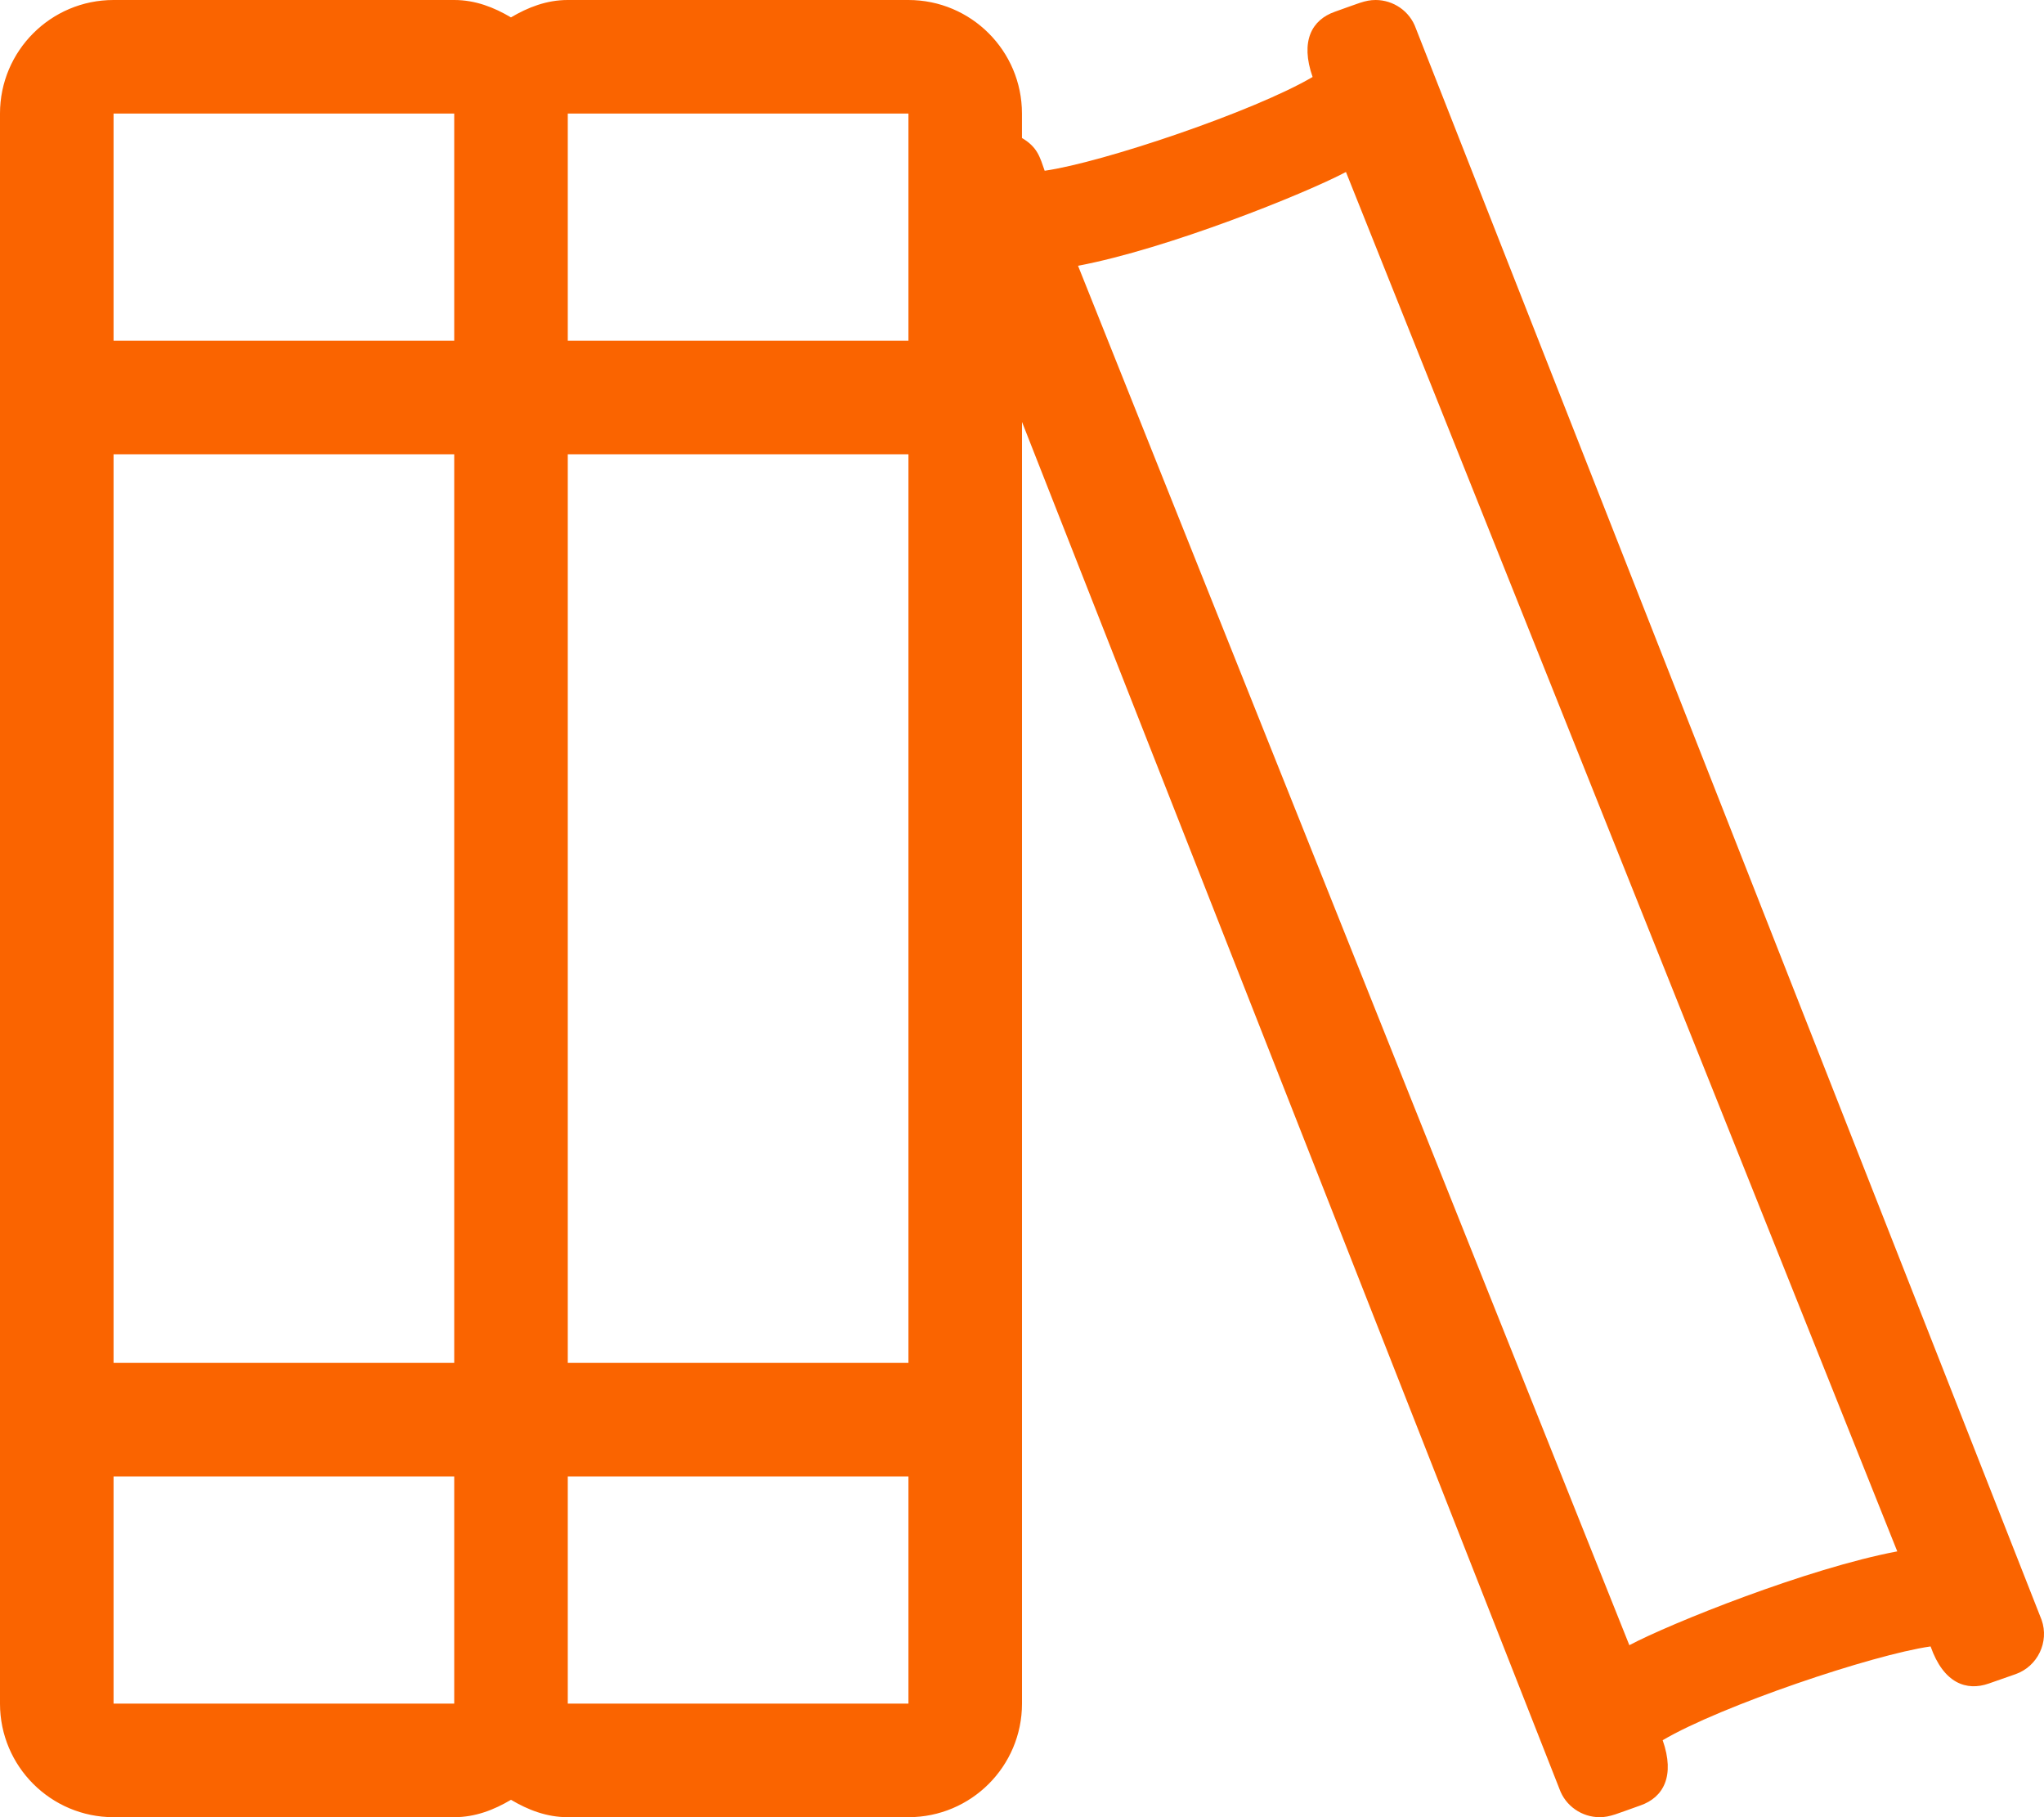 <svg clip-rule="evenodd" fill-rule="evenodd" stroke-linejoin="round" stroke-miterlimit="1.414" viewBox="0 0 576 512" xmlns="http://www.w3.org/2000/svg"><path d="m575.33 456.43-176.33-448.41c-1.72-4.92-6.39-8.02-11.35-8.02-3.01 0-4.97 1.03-11.49 3.31-6.46 2.26-9.82 8.24-6.27 18.38-16.46 9.69-59.15 24.09-75.5 26.42-1.33-3.78-1.97-6.62-6.4-9.23v-6.88c0-17.67-14.33-32-32-32h-96c-5.96 0-11.22 2.07-16 4.9-4.77-2.83-10.03-4.9-15.99-4.9h-96c-17.67 0-32 14.33-32 32v448c0 17.67 14.33 32 32 32h96c5.96 0 11.22-2.07 16-4.9 4.78 2.84 10.04 4.9 16 4.9h96c17.67 0 32-14.33 32-32v-361.12l151.43 385.1c1.73 4.92 6.4 8.02 11.35 8.02 3 0 4.96-1.03 11.49-3.31 6.44-2.25 9.83-8.23 6.27-18.38 16.46-9.69 59.15-24.09 75.5-26.42 3.65 10.4 10.13 12.65 16.38 10.46l7.55-2.64c6.23-2.19 9.54-9.07 7.36-15.28zm-447.33 23.57h-96v-64h96zm0-96h-96v-256h96zm0-288h-96v-64h96zm128 384h-96v-64h96zm0-96h-96v-256h96zm0-288h-96v-64h96zm203.15 367.54-155.36-388.66c25.22-4.74 64.01-20.33 75.5-26.42l155.36 388.65c-25.23 4.75-64.01 20.33-75.5 26.43z" fill="#fa6400" fill-rule="nonzero"/></svg>